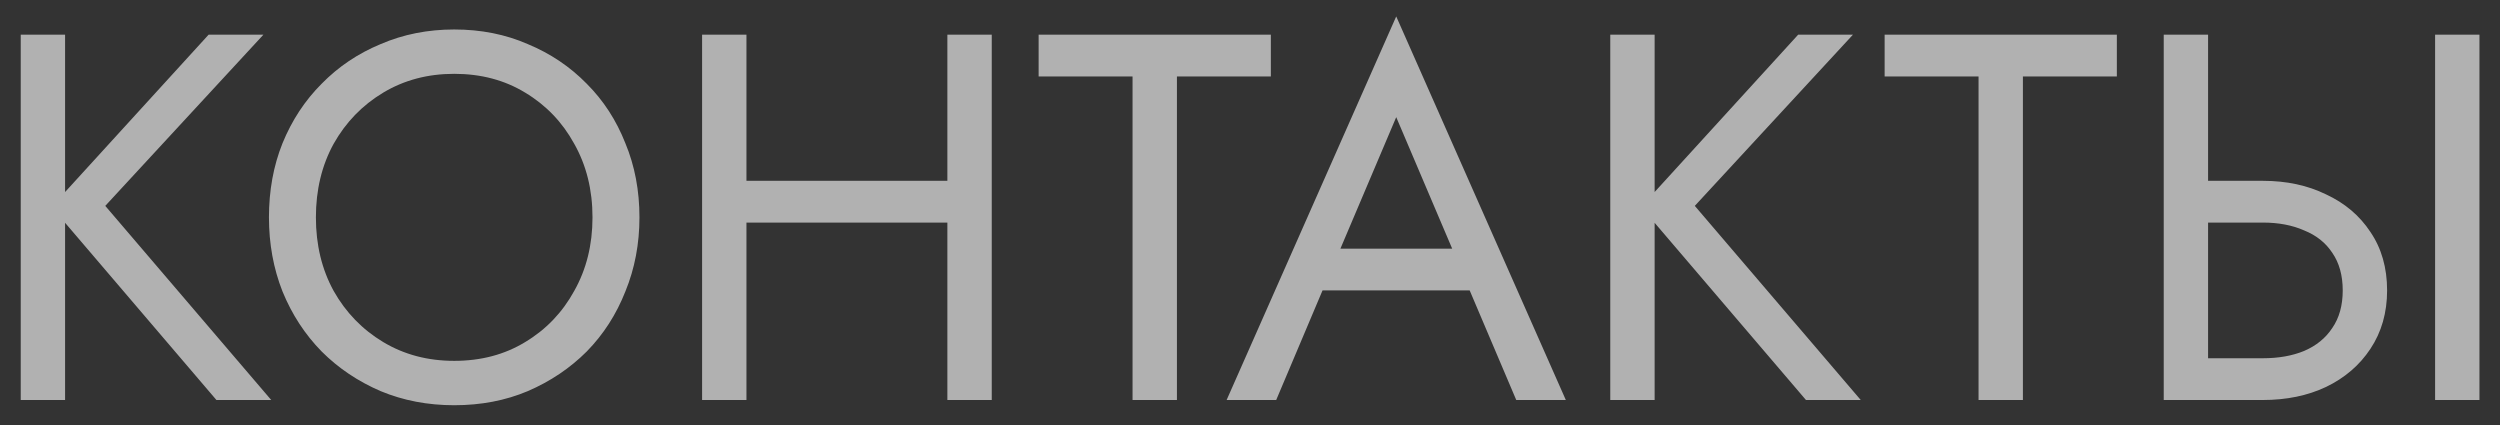 <?xml version="1.0" encoding="UTF-8"?> <svg xmlns="http://www.w3.org/2000/svg" width="100" height="17" viewBox="0 0 100 17" fill="none"><rect x="0" y="0" width="100" height="17" fill="#333333" stroke="none"/><path d="M0.829 1.388H2.603V16H0.829V1.388ZM8.344 1.388H10.536L4.211 8.235L10.849 16H8.657L2.061 8.276L8.344 1.388ZM12.636 8.694C12.636 9.793 12.873 10.774 13.346 11.637C13.833 12.5 14.494 13.182 15.329 13.683C16.164 14.184 17.11 14.434 18.168 14.434C19.239 14.434 20.186 14.184 21.007 13.683C21.842 13.182 22.496 12.5 22.969 11.637C23.456 10.774 23.7 9.793 23.7 8.694C23.7 7.595 23.456 6.613 22.969 5.751C22.496 4.888 21.842 4.206 21.007 3.705C20.186 3.204 19.239 2.953 18.168 2.953C17.11 2.953 16.164 3.204 15.329 3.705C14.494 4.206 13.833 4.888 13.346 5.751C12.873 6.613 12.636 7.595 12.636 8.694ZM10.758 8.694C10.758 7.622 10.938 6.634 11.3 5.73C11.676 4.811 12.198 4.018 12.866 3.35C13.534 2.668 14.32 2.139 15.225 1.764C16.129 1.374 17.11 1.179 18.168 1.179C19.239 1.179 20.221 1.374 21.111 1.764C22.016 2.139 22.802 2.668 23.47 3.35C24.138 4.018 24.653 4.811 25.015 5.73C25.391 6.634 25.578 7.622 25.578 8.694C25.578 9.752 25.391 10.74 25.015 11.658C24.653 12.577 24.138 13.377 23.47 14.059C22.802 14.727 22.016 15.255 21.111 15.645C20.221 16.021 19.239 16.209 18.168 16.209C17.11 16.209 16.129 16.021 15.225 15.645C14.32 15.255 13.534 14.727 12.866 14.059C12.198 13.377 11.676 12.577 11.3 11.658C10.938 10.74 10.758 9.752 10.758 8.694ZM29.065 8.903V7.233H39.085V8.903H29.065ZM37.895 1.388H39.67V16H37.895V1.388ZM28.084 1.388H29.858V16H28.084V1.388ZM41.545 3.058V1.388H50.834V3.058H47.077V16H45.302V3.058H41.545ZM52.029 11.616L52.655 9.946H59.126L59.752 11.616H52.029ZM55.849 4.686L53.386 10.489L53.219 10.865L51.048 16H49.065L55.849 0.657L62.633 16H60.65L58.521 10.99L58.354 10.573L55.849 4.686ZM64.411 1.388H66.185V16H64.411V1.388ZM71.926 1.388H74.117L67.792 8.235L74.43 16H72.239L65.642 8.276L71.926 1.388ZM75.385 3.058V1.388H84.674V3.058H80.916V16H79.142V3.058H75.385ZM97.404 1.388H99.178V16H97.404V1.388ZM86.549 1.388H88.323V16H86.549V1.388ZM87.53 8.903V7.233H90.515C91.462 7.233 92.304 7.414 93.041 7.775C93.793 8.123 94.384 8.624 94.816 9.278C95.261 9.932 95.484 10.712 95.484 11.616C95.484 12.507 95.261 13.286 94.816 13.954C94.384 14.608 93.793 15.116 93.041 15.478C92.304 15.826 91.462 16 90.515 16H87.53V14.33H90.515C91.142 14.33 91.691 14.233 92.164 14.038C92.651 13.829 93.027 13.523 93.292 13.119C93.57 12.716 93.709 12.215 93.709 11.616C93.709 11.018 93.57 10.517 93.292 10.113C93.027 9.71 92.651 9.411 92.164 9.216C91.691 9.007 91.142 8.903 90.515 8.903H87.53Z" fill="white" fill-opacity="0.62"></path></svg> 
